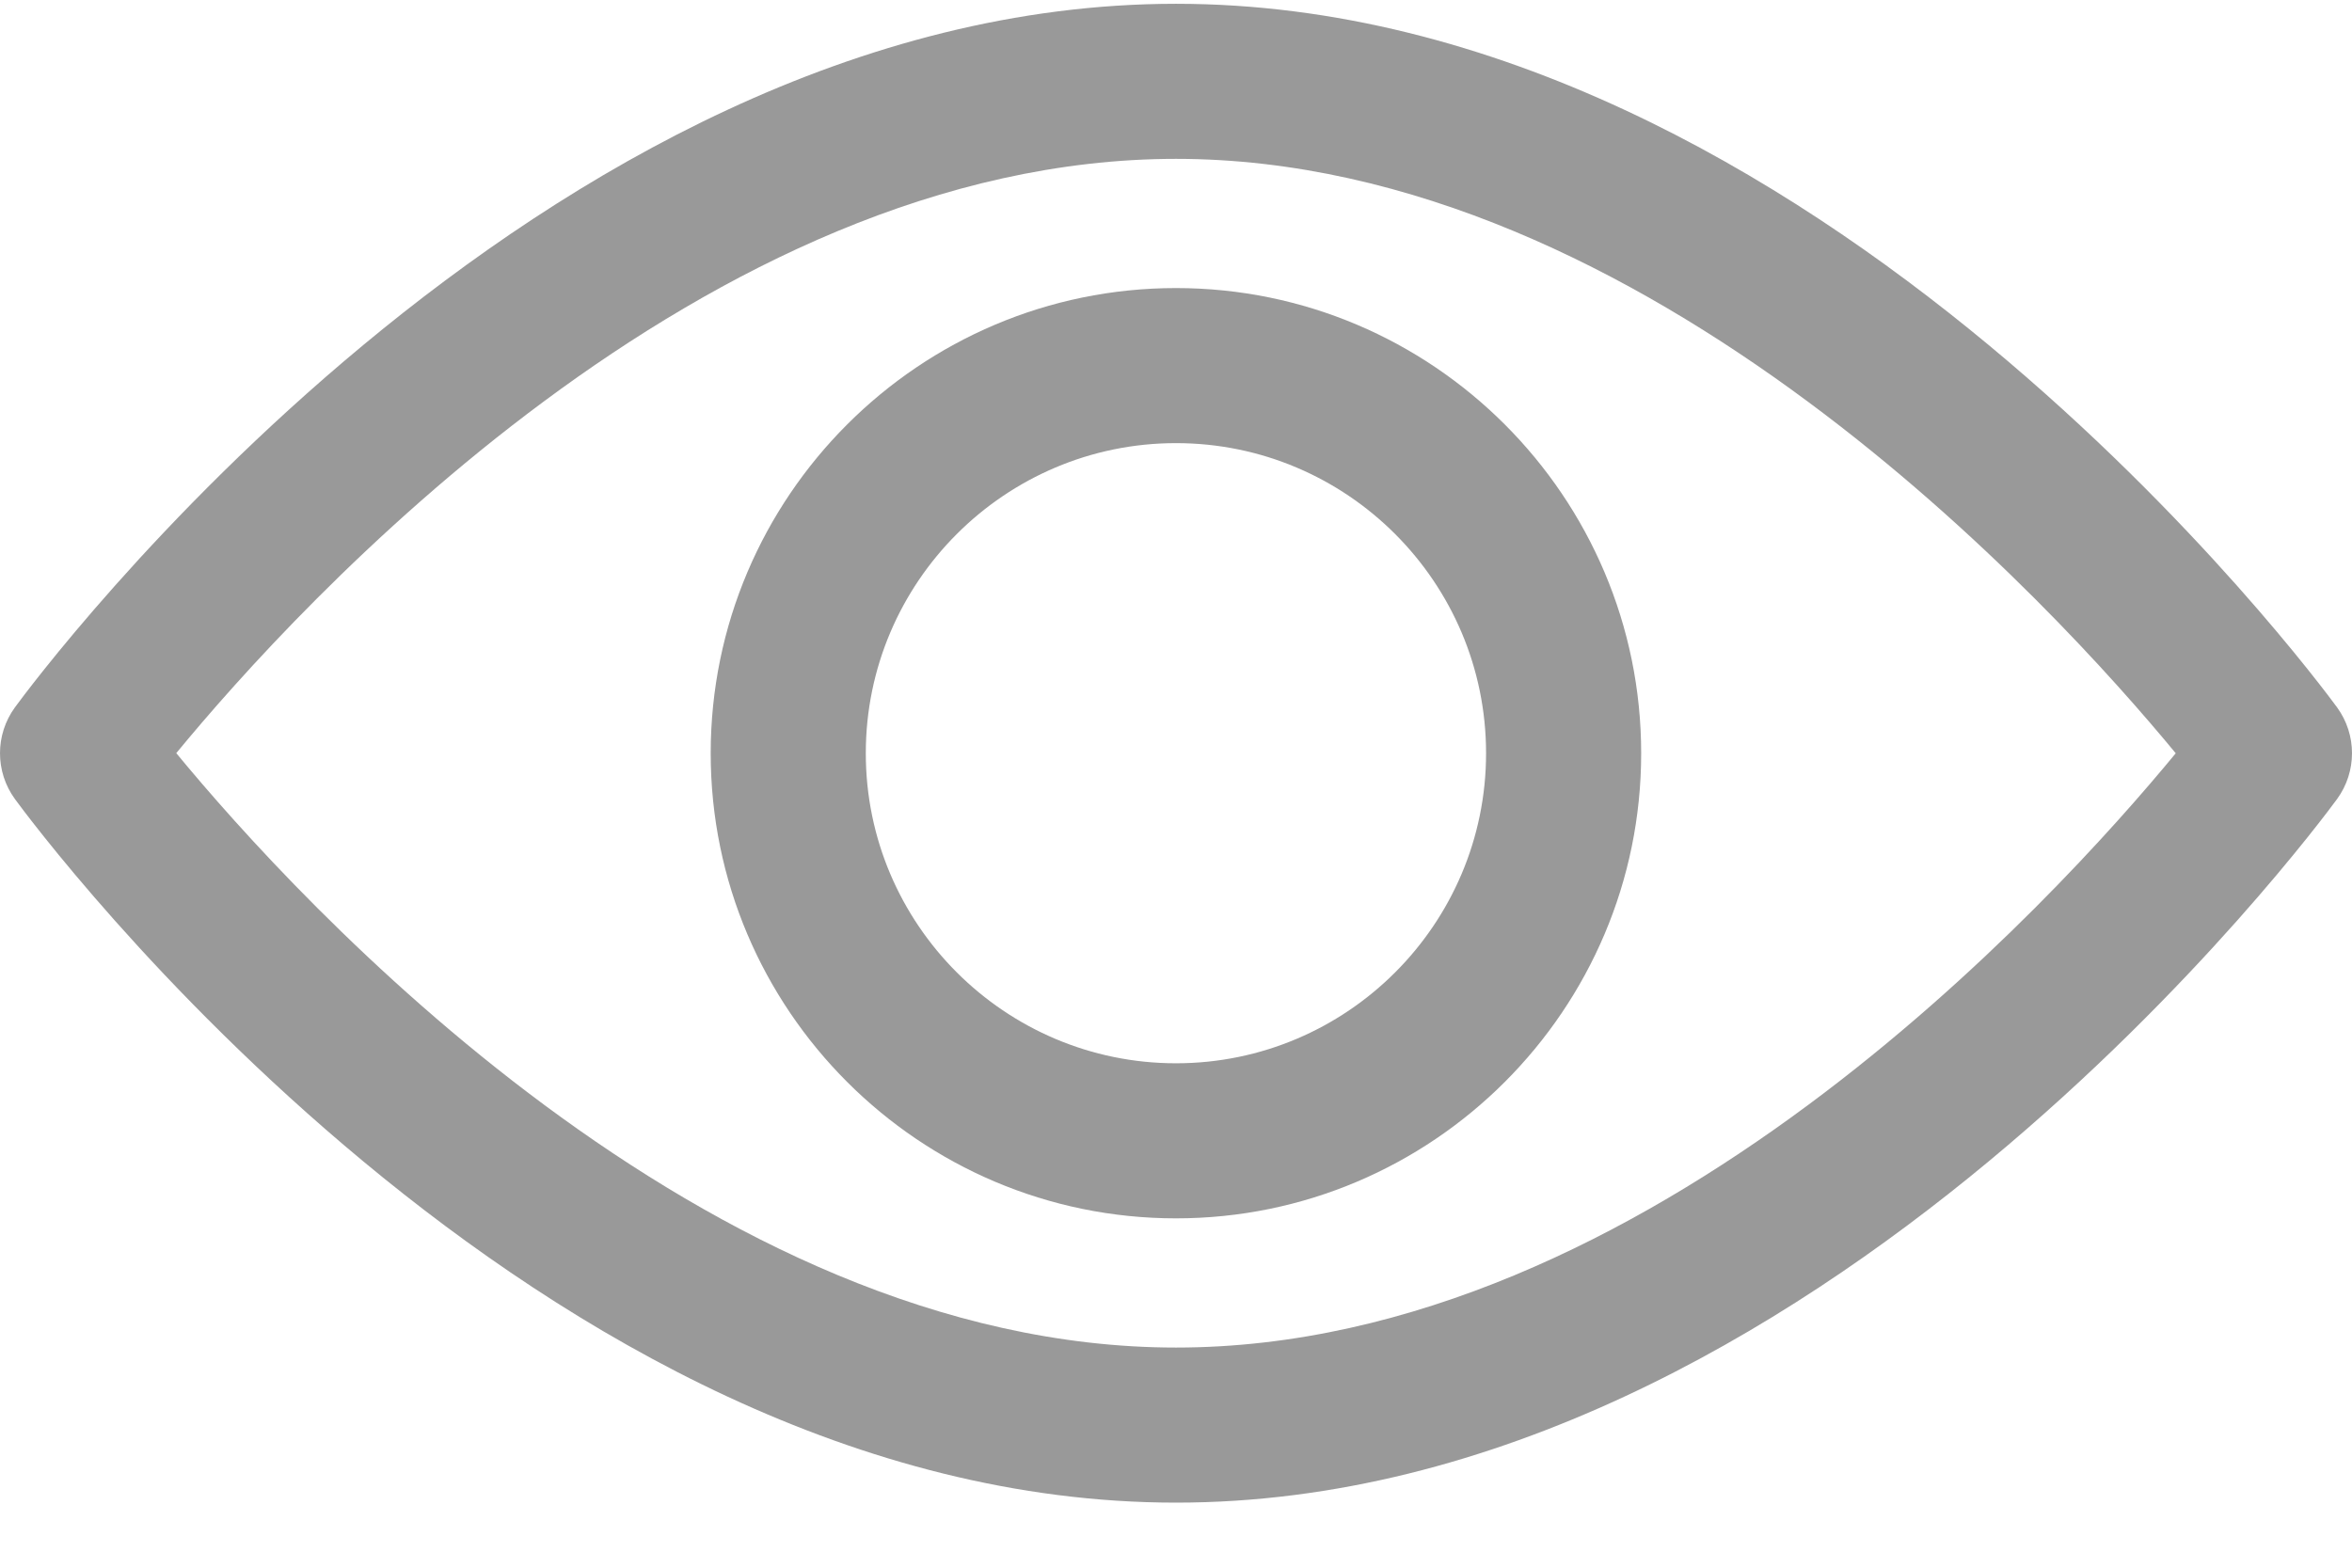 <?xml version="1.0" encoding="UTF-8"?> <svg xmlns="http://www.w3.org/2000/svg" width="18" height="12" viewBox="0 0 18 12" fill="none"> <path fill-rule="evenodd" clip-rule="evenodd" d="M9 0.029C13.893 0.029 17.725 5.195 17.886 5.415C18.038 5.624 18.038 5.907 17.886 6.116C17.725 6.336 13.893 11.502 9 11.502C4.106 11.502 0.275 6.336 0.114 6.116C-0.038 5.907 -0.038 5.624 0.114 5.415C0.275 5.195 4.106 0.029 9 0.029ZM1.349 5.765C2.273 6.886 5.395 10.315 9 10.315C12.612 10.315 15.727 6.888 16.651 5.766C15.726 4.644 12.604 1.216 9 1.216C5.388 1.216 2.272 4.643 1.349 5.765Z" fill="#999999"></path> <path fill-rule="evenodd" clip-rule="evenodd" d="M5.439 5.766C5.439 3.802 7.037 2.205 9 2.205C10.963 2.205 12.56 3.802 12.56 5.766C12.56 7.729 10.963 9.326 9 9.326C7.037 9.326 5.439 7.729 5.439 5.766ZM6.626 5.766C6.626 7.074 7.691 8.139 9 8.139C10.309 8.139 11.373 7.074 11.373 5.766C11.373 4.457 10.309 3.392 9 3.392C7.691 3.392 6.626 4.457 6.626 5.766Z" fill="#999999"></path> </svg> 